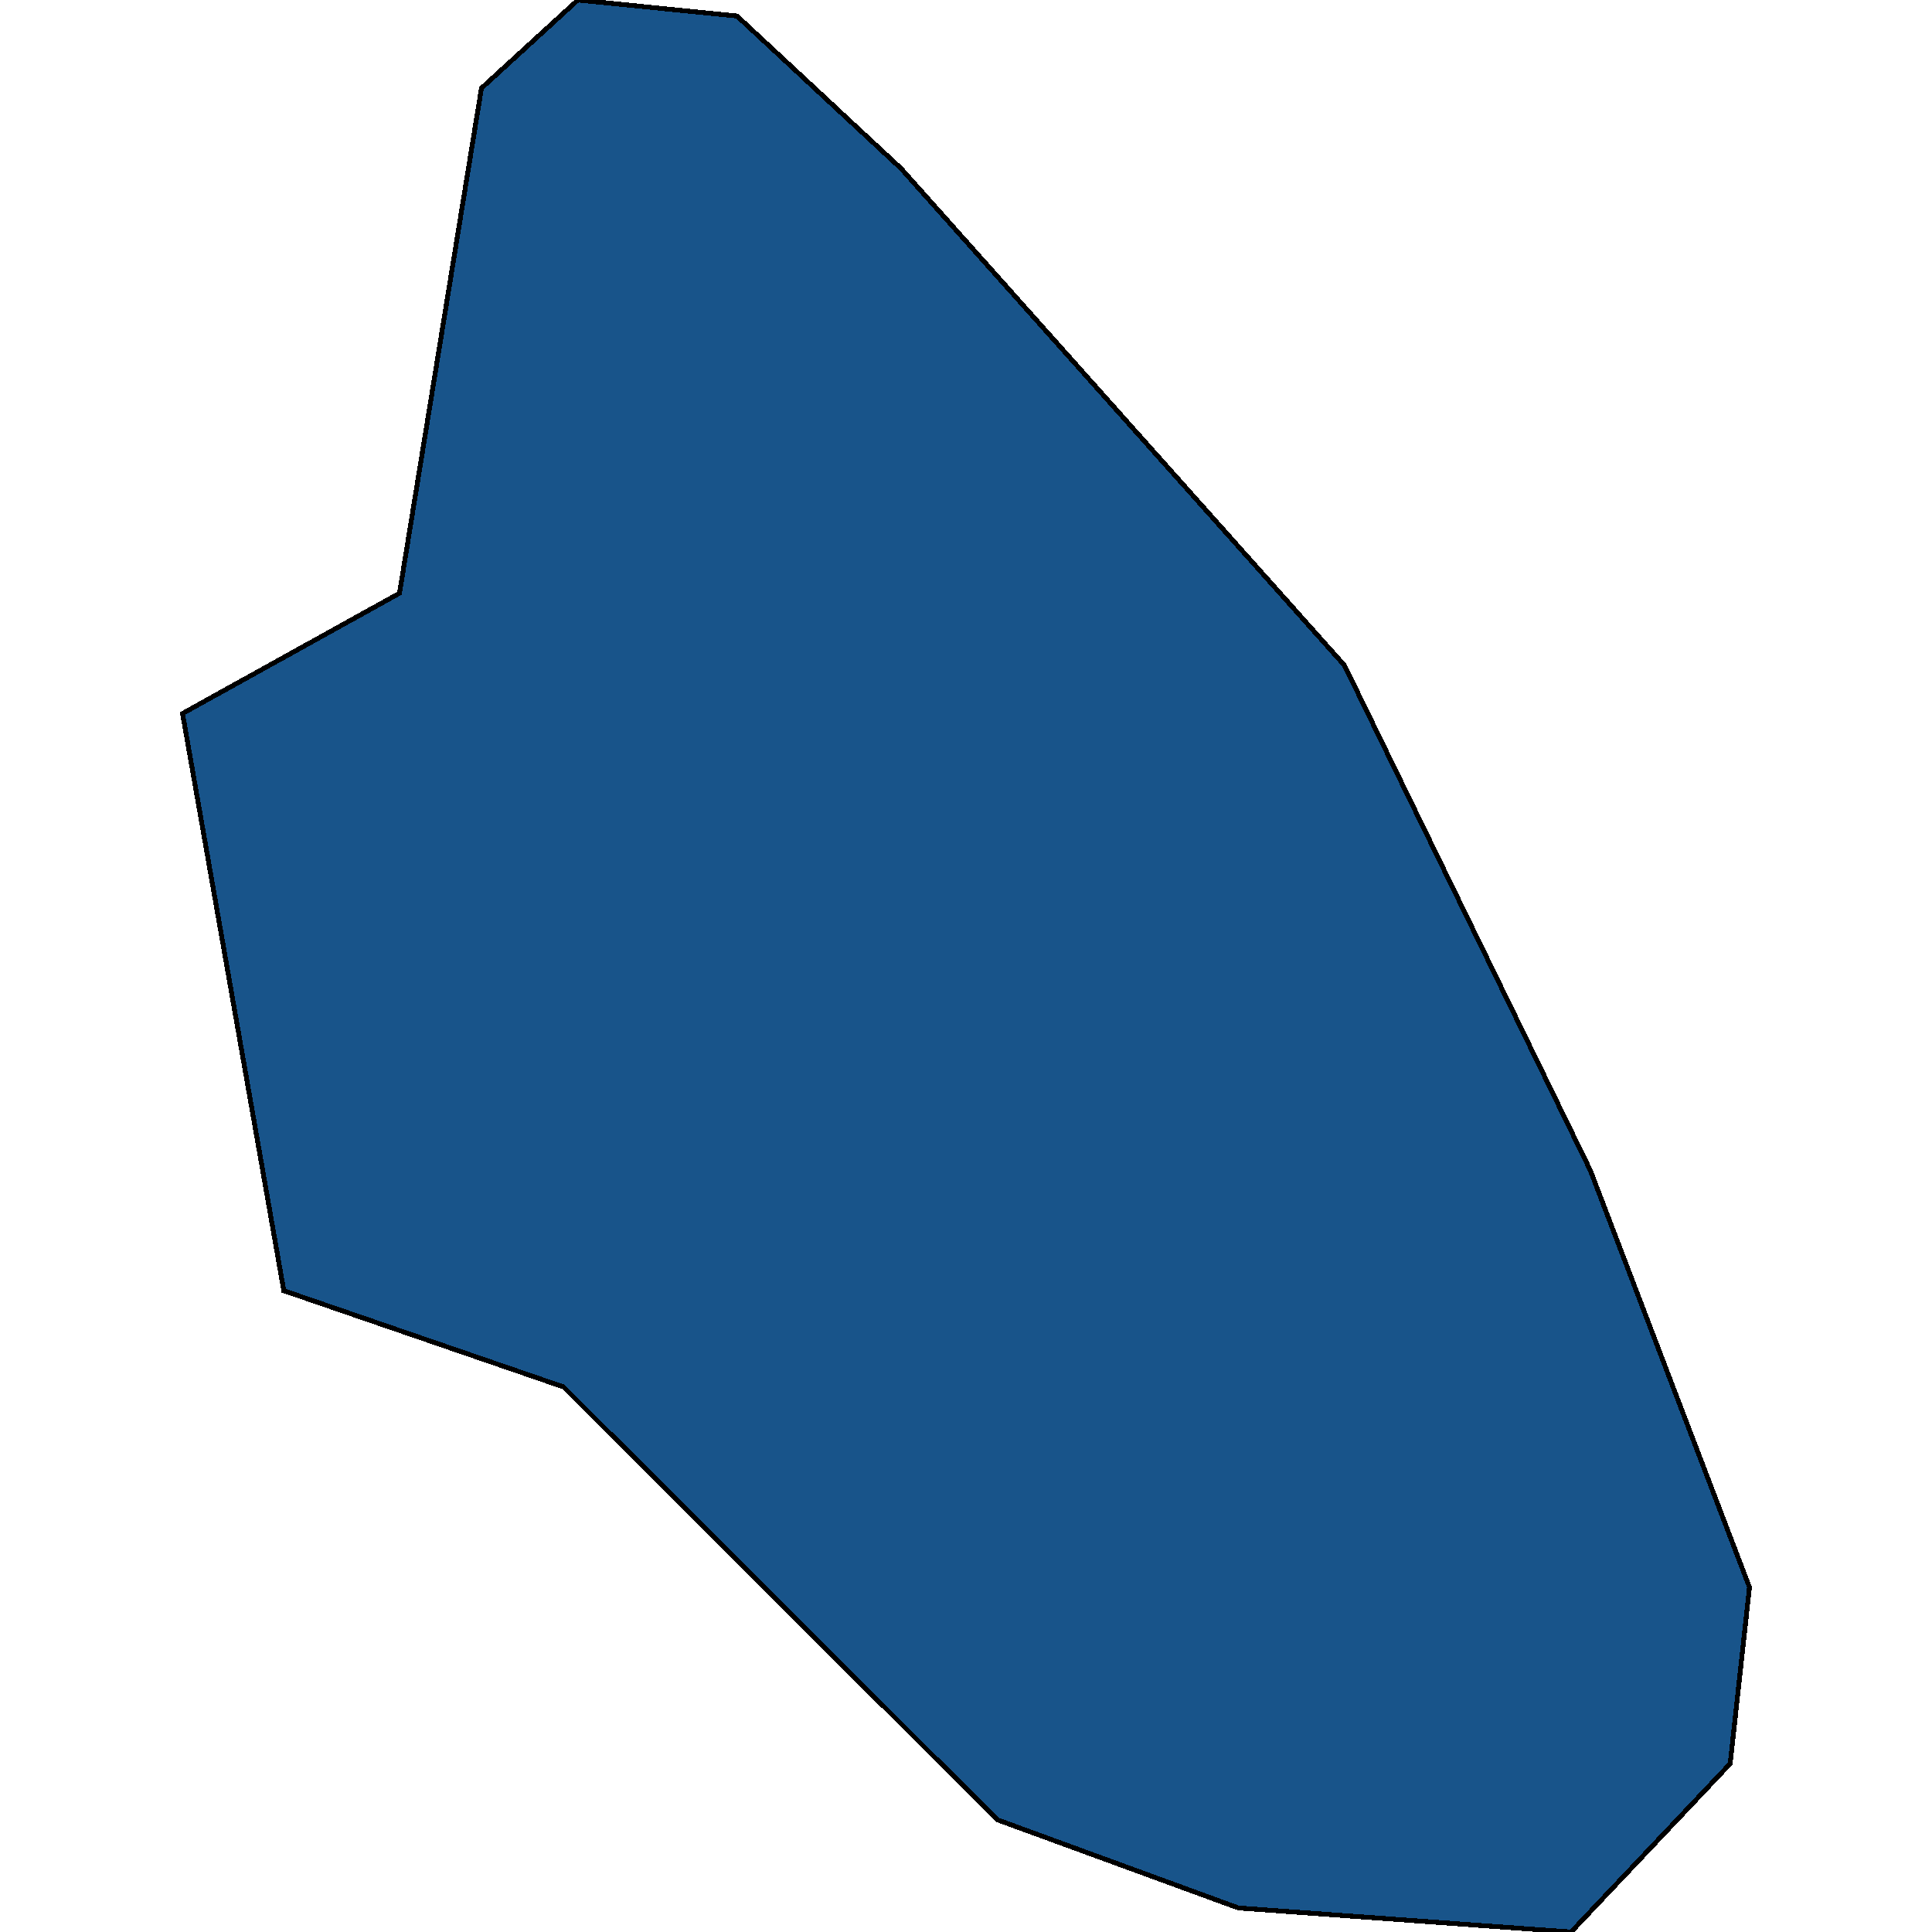 <svg xmlns="http://www.w3.org/2000/svg" width="400" height="400"><path style="stroke: black; fill: #18548a; shape-rendering: crispEdges; stroke-width: 1px;" d="M37.792,147.72L82.711,122.824L99.681,18.258L119.645,0L152.585,3.32L186.524,34.856L278.359,137.762L329.267,242.326L362.208,328.632L358.215,365.146L325.274,400L256.398,395.021L206.488,376.764L116.65,287.139L58.755,267.222Z"></path></svg>